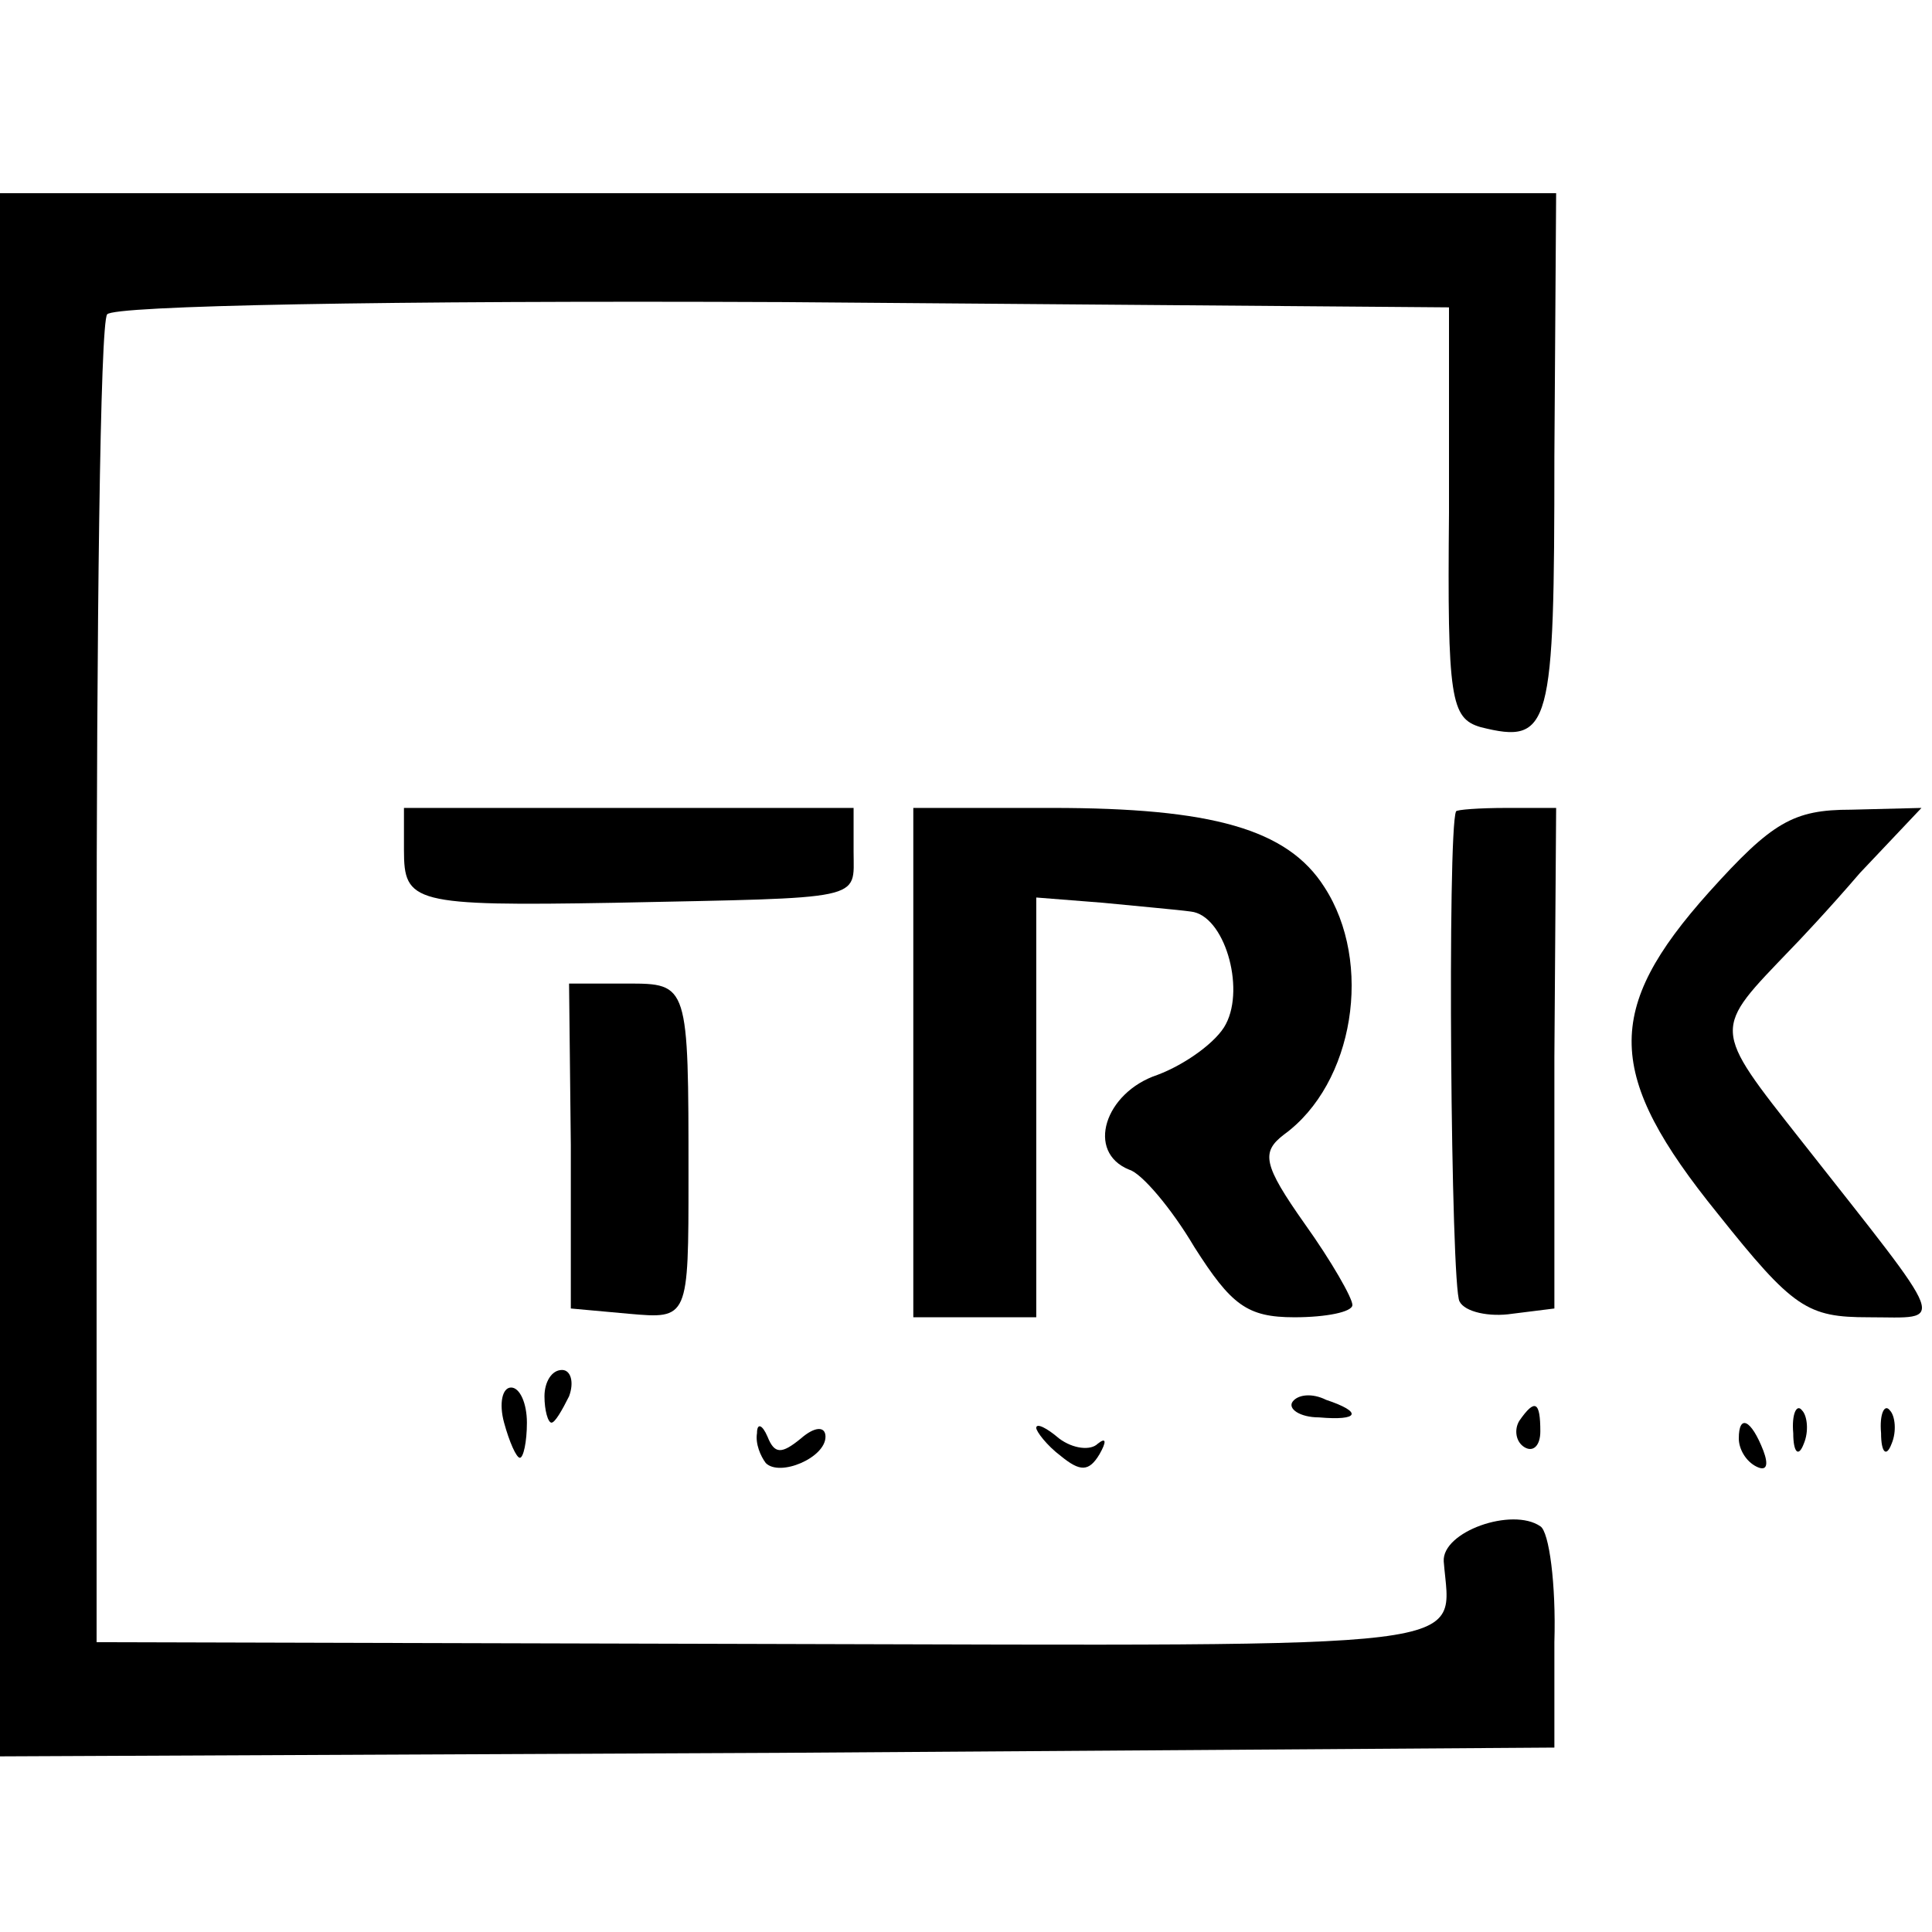 <?xml version="1.0" standalone="no"?>
<!DOCTYPE svg PUBLIC "-//W3C//DTD SVG 20010904//EN"
 "http://www.w3.org/TR/2001/REC-SVG-20010904/DTD/svg10.dtd">
<svg version="1.0" xmlns="http://www.w3.org/2000/svg"
 width="110pt" height="110pt" viewBox="0 0 110 110"
 preserveAspectRatio="xMidYMid meet">
<g transform="translate(0,110) scale(0.1,-0.1)"
fill="#000000" stroke="none">
<path d="M0 545 l0 -445 443 2 442 3 0 60 c1 33 -3 63 -8 66 -16 11 -56 -3
-55 -20 4 -51 28 -48 -385 -47 l-382 1 0 373 c0 206 2 378 6 383 3 5 159 8
385 7 l379 -3 0 -117 c-1 -106 1 -117 18 -122 40 -10 42 -1 42 154 l1 150
-443 0 -443 0 0 -445z"/>
<path d="M230 616 c0 -30 5 -32 120 -30 144 3 136 1 136 29 l0 25 -128 0 -128
0 0 -24z"/>
<path d="M520 495 l0 -145 35 0 35 0 0 120 0 119 38 -3 c20 -2 43 -4 50 -5 19
-2 31 -43 20 -64 -5 -10 -23 -23 -39 -29 -30 -10 -41 -44 -16 -54 7 -2 24 -22
37 -44 21 -33 30 -40 57 -40 18 0 33 3 33 7 0 4 -12 25 -27 46 -24 34 -25 41
-12 51 40 29 51 98 23 141 -21 33 -64 45 -155 45 l-79 0 0 -145z"/>
<path d="M829 638 c-5 -11 -3 -271 2 -279 3 -6 17 -9 30 -7 l24 3 0 143 1 142
-28 0 c-16 0 -29 -1 -29 -2z"/>
<path d="M973 592 c-60 -67 -59 -104 5 -183 43 -54 51 -59 86 -59 44 0 47 -8
-38 100 -52 66 -51 63 -6 110 3 3 21 22 39 43 l35 37 -40 -1 c-33 0 -45 -7
-81 -47z"/>
<path d="M325 448 l0 -93 33 -3 c34 -3 34 -3 34 78 0 110 0 110 -35 110 l-33
0 1 -92z"/>
<path d="M310 305 c0 -8 2 -15 4 -15 2 0 6 7 10 15 3 8 1 15 -4 15 -6 0 -10
-7 -10 -15z"/>
<path d="M287 290 c3 -11 7 -20 9 -20 2 0 4 9 4 20 0 11 -4 20 -9 20 -5 0 -7
-9 -4 -20z"/>
<path d="M736 302 c-3 -4 4 -9 15 -9 23 -2 25 3 4 10 -8 4 -16 3 -19 -1z"/>
<path d="M865 291 c-3 -5 -2 -12 3 -15 5 -3 9 1 9 9 0 17 -3 19 -12 6z"/>
<path d="M1021 284 c0 -11 3 -14 6 -6 3 7 2 16 -1 19 -3 4 -6 -2 -5 -13z"/>
<path d="M1071 284 c0 -11 3 -14 6 -6 3 7 2 16 -1 19 -3 4 -6 -2 -5 -13z"/>
<path d="M431 284 c-1 -6 2 -13 5 -17 8 -8 34 3 34 15 0 6 -6 6 -14 -1 -11 -9
-15 -9 -19 1 -3 7 -6 8 -6 2z"/>
<path d="M590 287 c0 -2 6 -10 14 -16 11 -9 16 -9 22 1 4 7 4 10 -1 6 -4 -4
-14 -3 -22 3 -7 6 -13 9 -13 6z"/>
<path d="M990 281 c0 -6 4 -13 10 -16 6 -3 7 1 4 9 -7 18 -14 21 -14 7z"/>
</g>
</svg>
